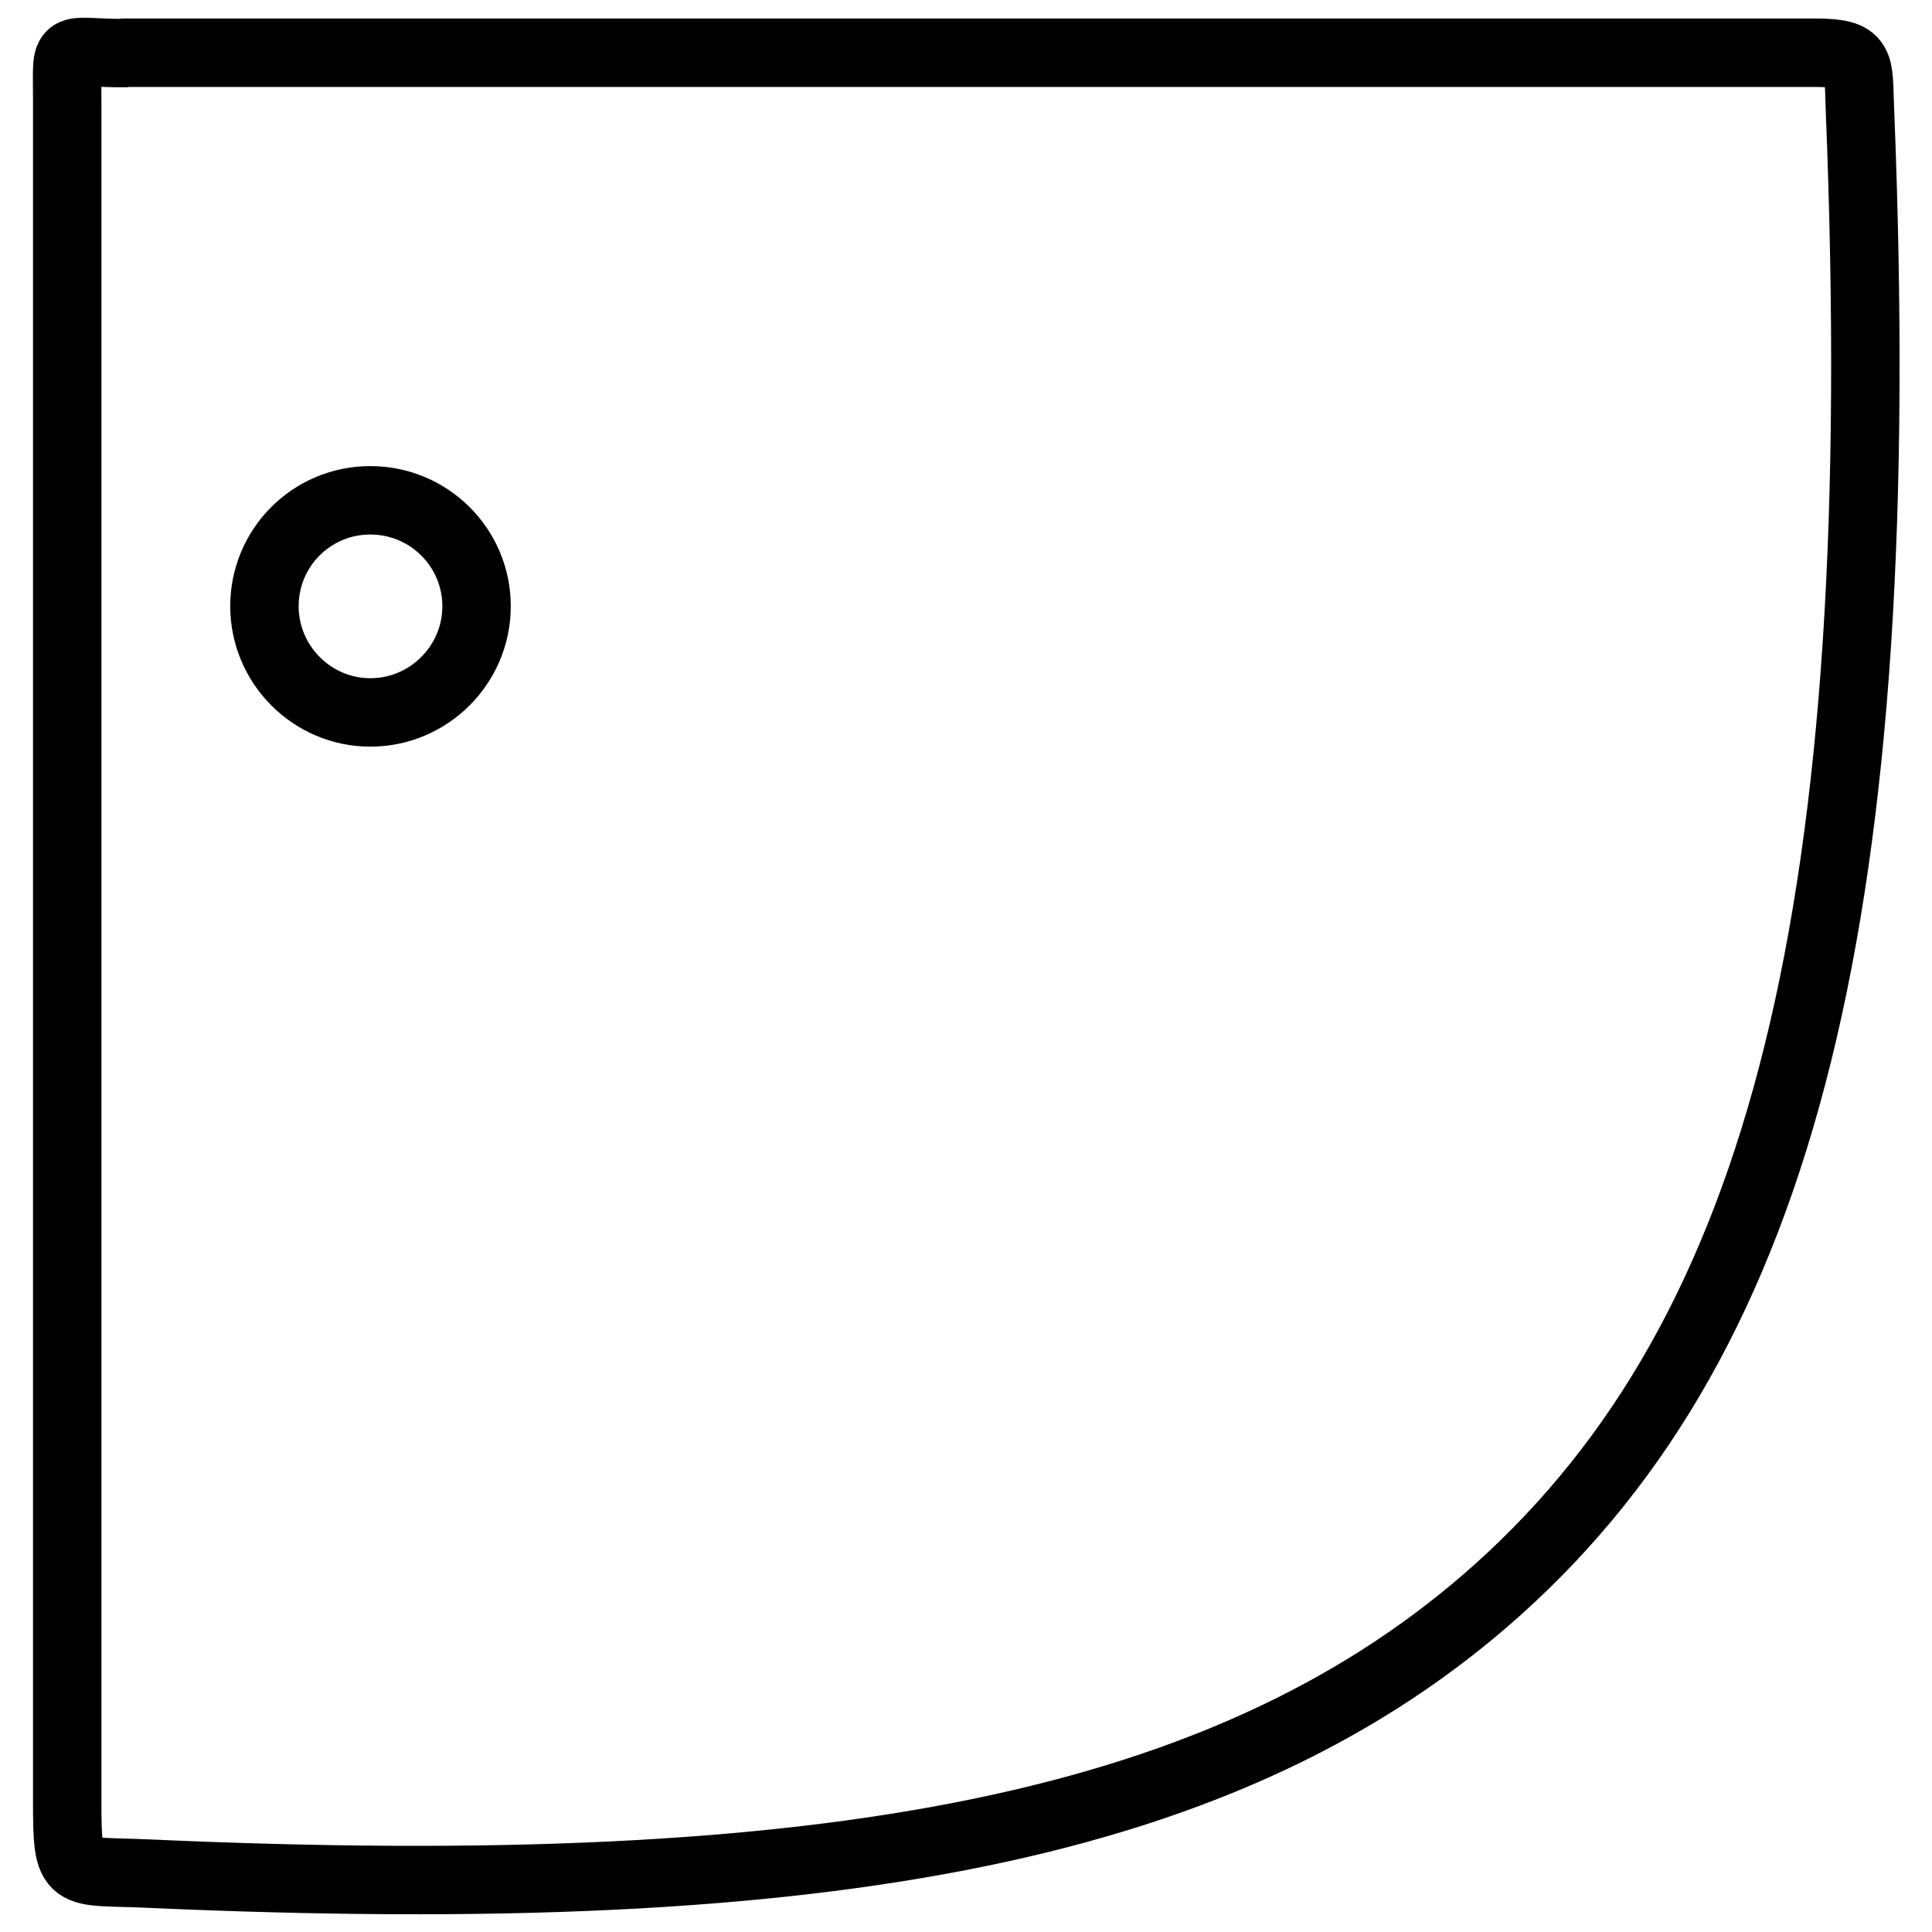 <?xml version="1.0" encoding="UTF-8"?>
<svg id="Warstwa_1" data-name="Warstwa 1" xmlns="http://www.w3.org/2000/svg" viewBox="0 0 48 48">
  <defs>
    <style>
      .cls-1 {
        fill: none;
        stroke: #000;
        stroke-linecap: round;
        stroke-linejoin: round;
        stroke-width: 1.7px;
      }
    </style>
  </defs>
  <path class="cls-1" d="M11.84,15.06c0-1.45-1.18-2.63-2.64-2.63s-2.63,1.18-2.63,2.63,1.18,2.64,2.63,2.64,2.64-1.18,2.64-2.64ZM3.08,1.31h42c1.21,0,1.08.25,1.13,1.42.8,19.91-1.94,30.4-8.96,36.73-6.62,5.96-16.6,7.85-33.55,7.09-1.96-.09-2.03.18-2.03-1.8V2.46c0-1.46-.14-1.14,1.42-1.14Z"/>
</svg>